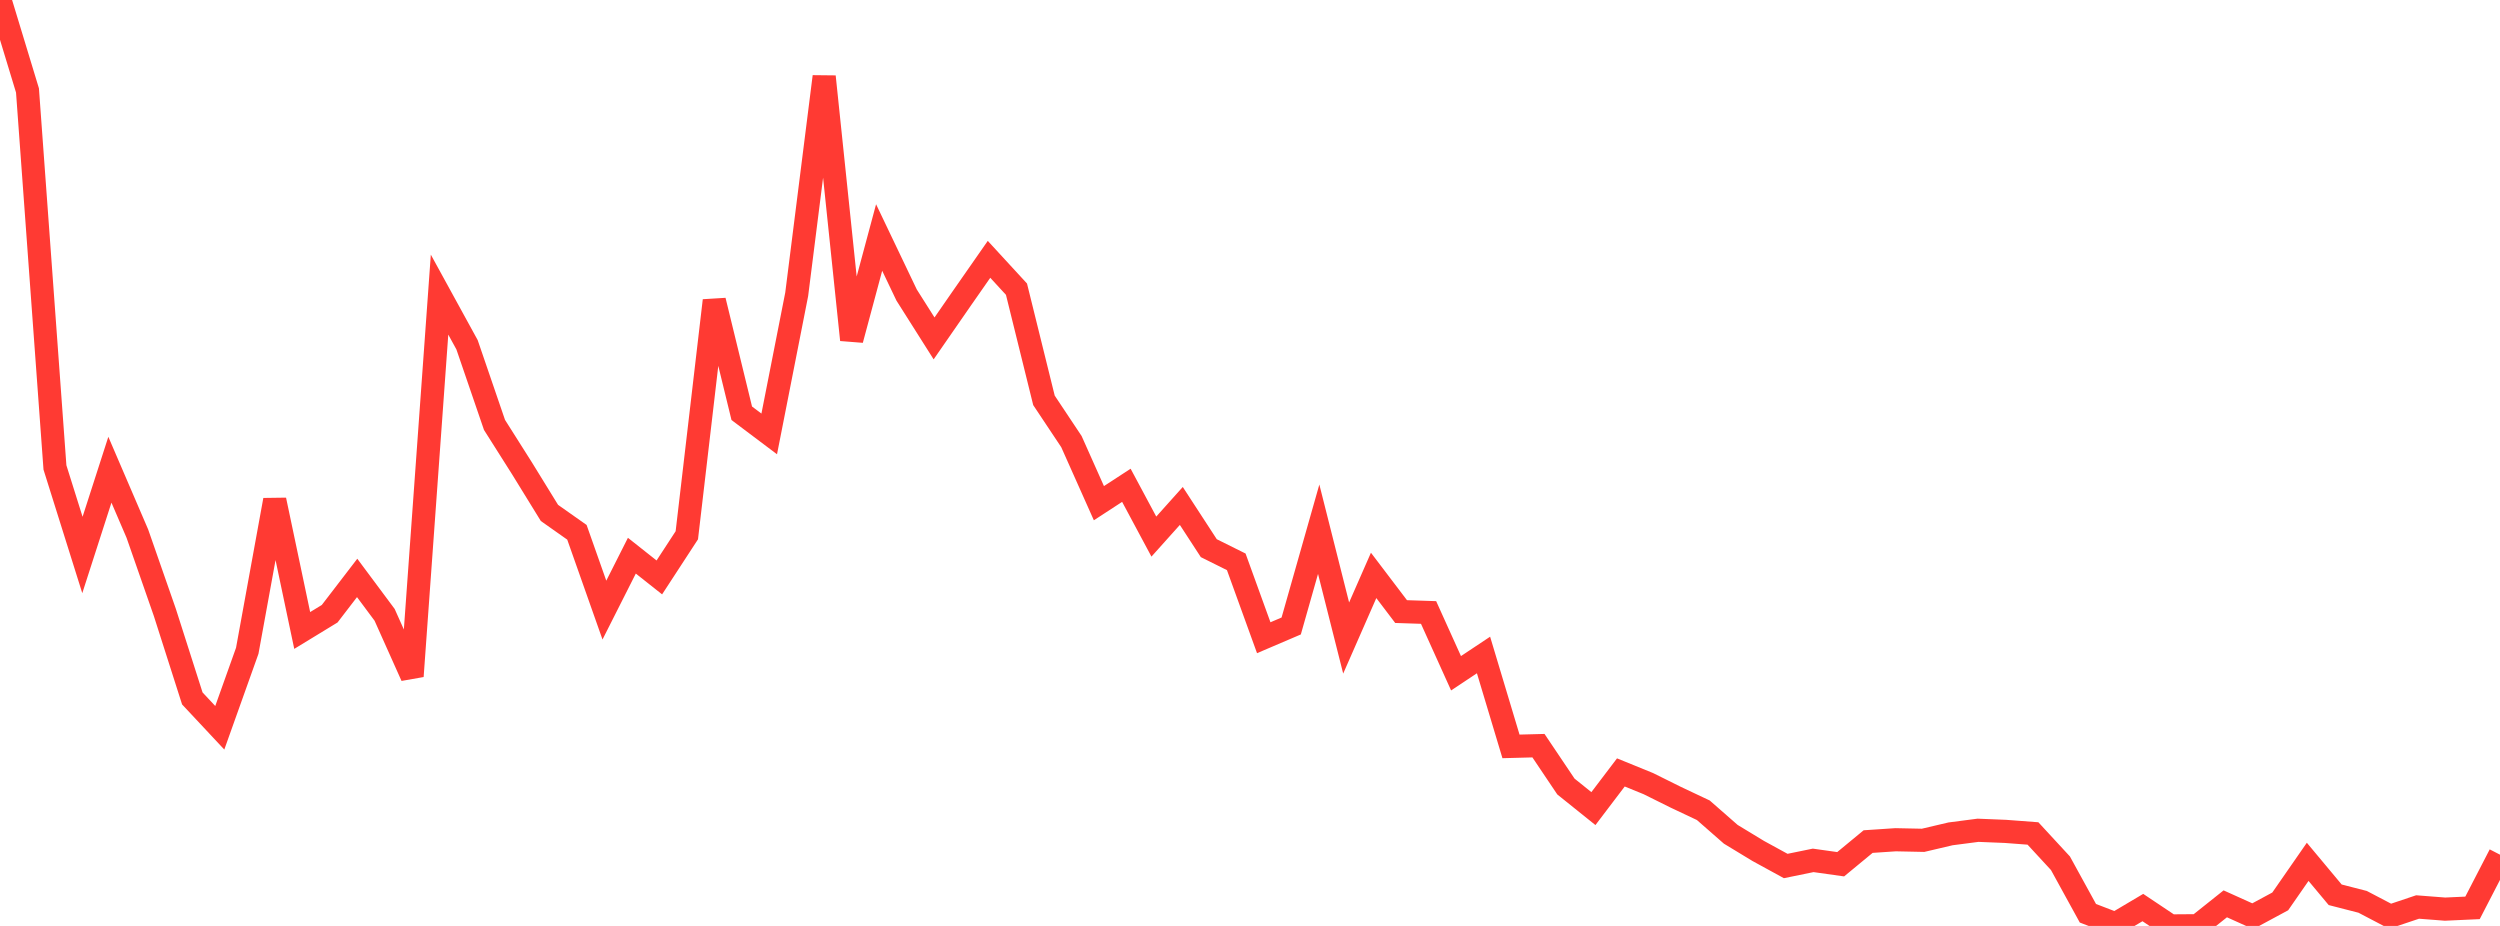 <?xml version="1.0" standalone="no"?>
<!DOCTYPE svg PUBLIC "-//W3C//DTD SVG 1.1//EN" "http://www.w3.org/Graphics/SVG/1.1/DTD/svg11.dtd">

<svg width="135" height="50" viewBox="0 0 135 50" preserveAspectRatio="none" 
  xmlns="http://www.w3.org/2000/svg"
  xmlns:xlink="http://www.w3.org/1999/xlink">


<polyline points="0.0, 0.0 1.484, 4.884 2.967, 25.241 4.451, 29.969 5.934, 25.365 7.418, 28.817 8.901, 33.068 10.385, 37.715 11.868, 39.3 13.352, 35.141 14.835, 27.001 16.319, 34.046 17.802, 33.141 19.286, 31.208 20.769, 33.2 22.253, 36.515 23.736, 15.91 25.22, 18.617 26.703, 22.945 28.187, 25.29 29.67, 27.698 31.154, 28.744 32.637, 32.945 34.121, 30.007 35.604, 31.181 37.088, 28.905 38.571, 16.23 40.055, 22.316 41.538, 23.432 43.022, 15.892 44.505, 4.136 45.989, 18.351 47.473, 12.825 48.956, 15.93 50.44, 18.274 51.923, 16.133 53.407, 14.004 54.89, 15.616 56.374, 21.619 57.857, 23.847 59.341, 27.172 60.824, 26.206 62.308, 28.976 63.791, 27.321 65.275, 29.601 66.758, 30.339 68.242, 34.437 69.725, 33.803 71.209, 28.578 72.692, 34.454 74.176, 31.071 75.659, 33.025 77.143, 33.074 78.626, 36.356 80.11, 35.369 81.593, 40.305 83.077, 40.266 84.56, 42.473 86.044, 43.664 87.527, 41.711 89.011, 42.316 90.495, 43.053 91.978, 43.753 93.462, 45.052 94.945, 45.952 96.429, 46.764 97.912, 46.46 99.396, 46.669 100.879, 45.445 102.363, 45.346 103.846, 45.377 105.33, 45.028 106.813, 44.835 108.297, 44.895 109.78, 45.007 111.264, 46.615 112.747, 49.316 114.231, 49.887 115.714, 49.008 117.198, 50.0 118.681, 49.989 120.165, 48.807 121.648, 49.476 123.132, 48.676 124.615, 46.539 126.099, 48.318 127.582, 48.699 129.066, 49.476 130.549, 48.978 132.033, 49.093 133.516, 49.025 135.0, 46.153" fill="none" stroke="#ff3a33" stroke-width="1.25"/>

</svg>